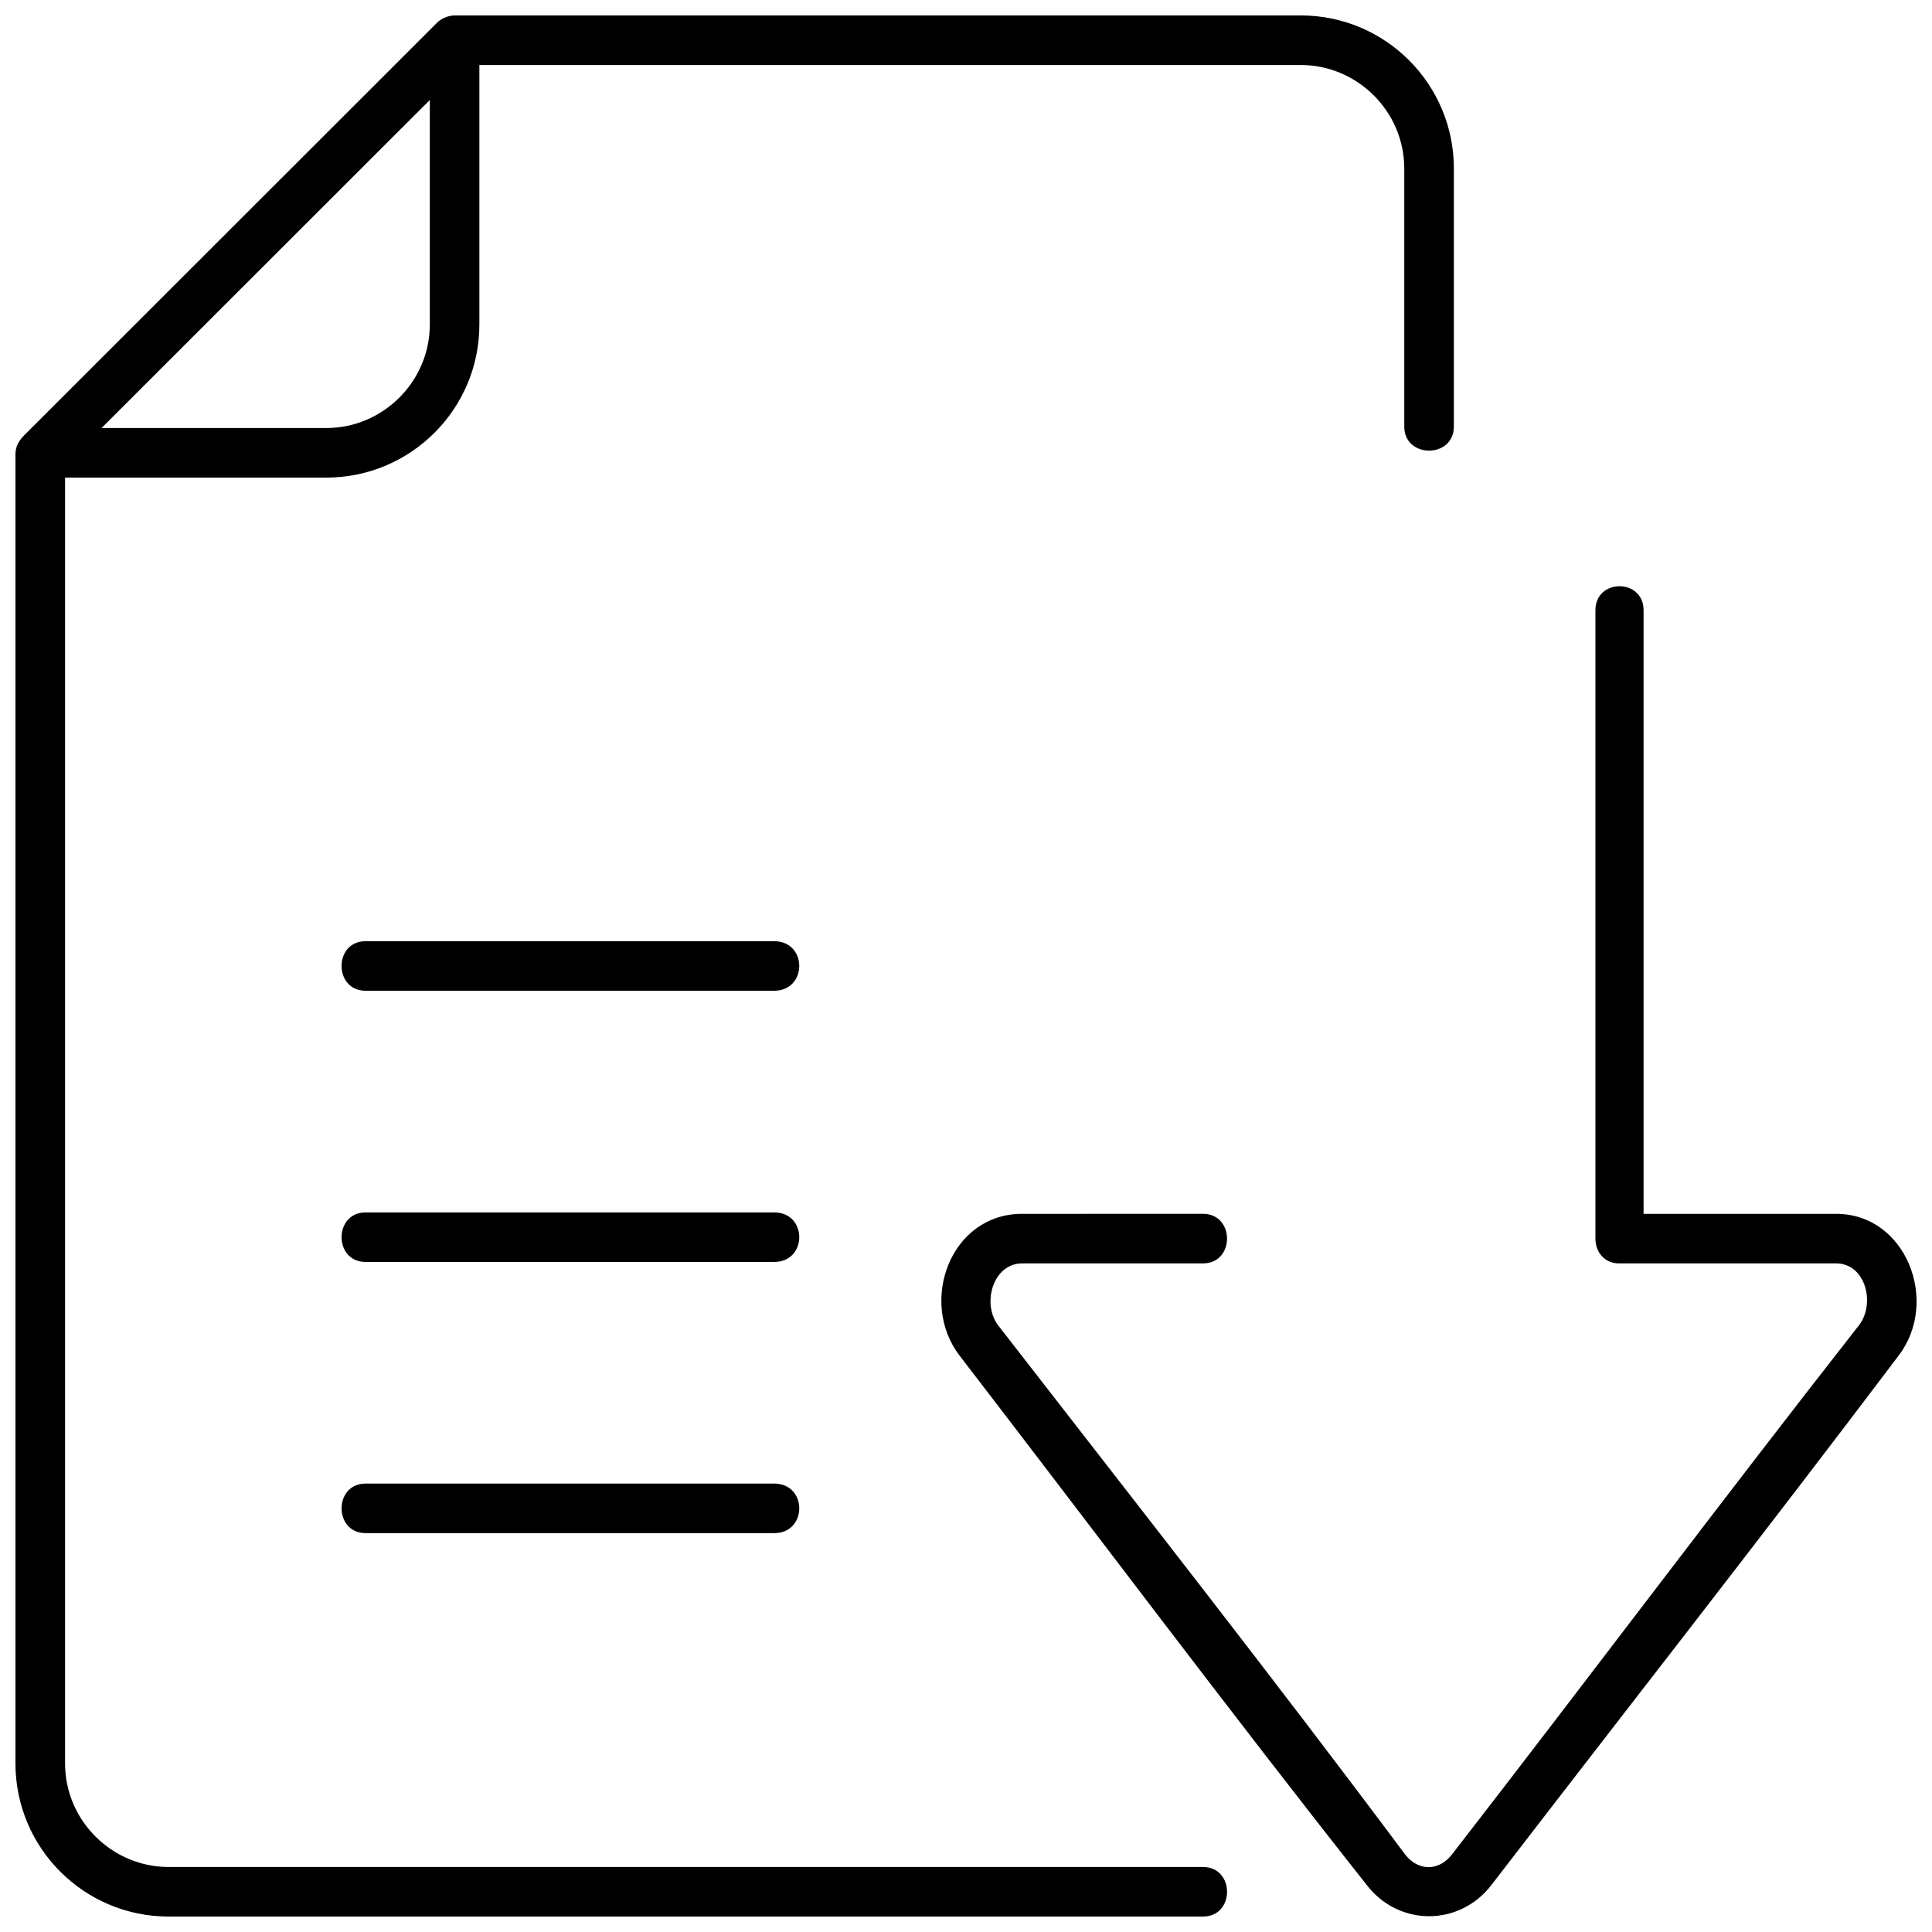 <?xml version="1.0" encoding="UTF-8"?>
<!-- Uploaded to: ICON Repo, www.iconrepo.com, Generator: ICON Repo Mixer Tools -->
<svg width="800px" height="800px" version="1.1" viewBox="144 144 512 512" xmlns="http://www.w3.org/2000/svg">
 <defs>
  <clipPath id="a">
   <path d="m148.09 148.09h503.81v503.81h-503.81z"/>
  </clipPath>
 </defs>
 <g clip-path="url(#a)">
  <path d="m240.89 406.56c-8.5 0-8.5-13.137 0-13.137h108.25c8.895 0 8.895 13.137 0 13.137zm221.91 59.117c8.5 0 8.5 13.137 0 13.137h-47.941c-7.734 0-10.824 10.812-6.188 16.609 35.957 46.367 72.688 93.117 107.87 140.25 3.484 4.25 8.895 4.25 12.367-0.383 35.957-46.367 71.527-93.883 107.87-140.25 4.25-5.797 1.543-16.227-6.188-16.227h-57.598c-3.484 0-6.188-2.707-6.188-6.562v-166.52c0-8.5 12.762-8.5 12.762 0v159.95h51.031c18.559 0 27.453 23.184 16.621 37.48-35.57 47.133-71.91 93.5-107.87 140.25-8.5 11.207-24.746 11.207-33.25 0-36.34-45.973-71.91-93.5-107.87-140.25-10.824-14.297-2.32-37.48 16.621-37.48zm-191.76-304.45v68.773c0 22.406-18.176 40.57-40.59 40.57h-69.207v340.77c0 15.066 12.367 27.434 27.453 27.434h274.11c8.5 0 8.5 13.137 0 13.137h-274.12c-22.414-0.012-40.59-18.164-40.59-40.582v-346.95c0-1.93 0.777-3.473 2.32-5.019l109.41-109.34c1.16-1.16 3.09-1.93 4.644-1.93h224.23c22.426 0 40.59 18.156 40.59 40.57v68.387c0 8.5-13.145 8.5-13.145 0v-68.387c0-15.066-12.367-27.434-27.453-27.434zm-100.13 96.207h59.543c15.074 0 27.453-12.359 27.453-27.434v-59.504zm69.984 221c-8.5 0-8.5-13.137 0-13.137h108.25c8.895 0 8.895 13.137 0 13.137zm0 71.863c-8.5 0-8.5-13.137 0-13.137h108.25c8.895 0 8.895 13.137 0 13.137z"/>
 </g>
</svg>